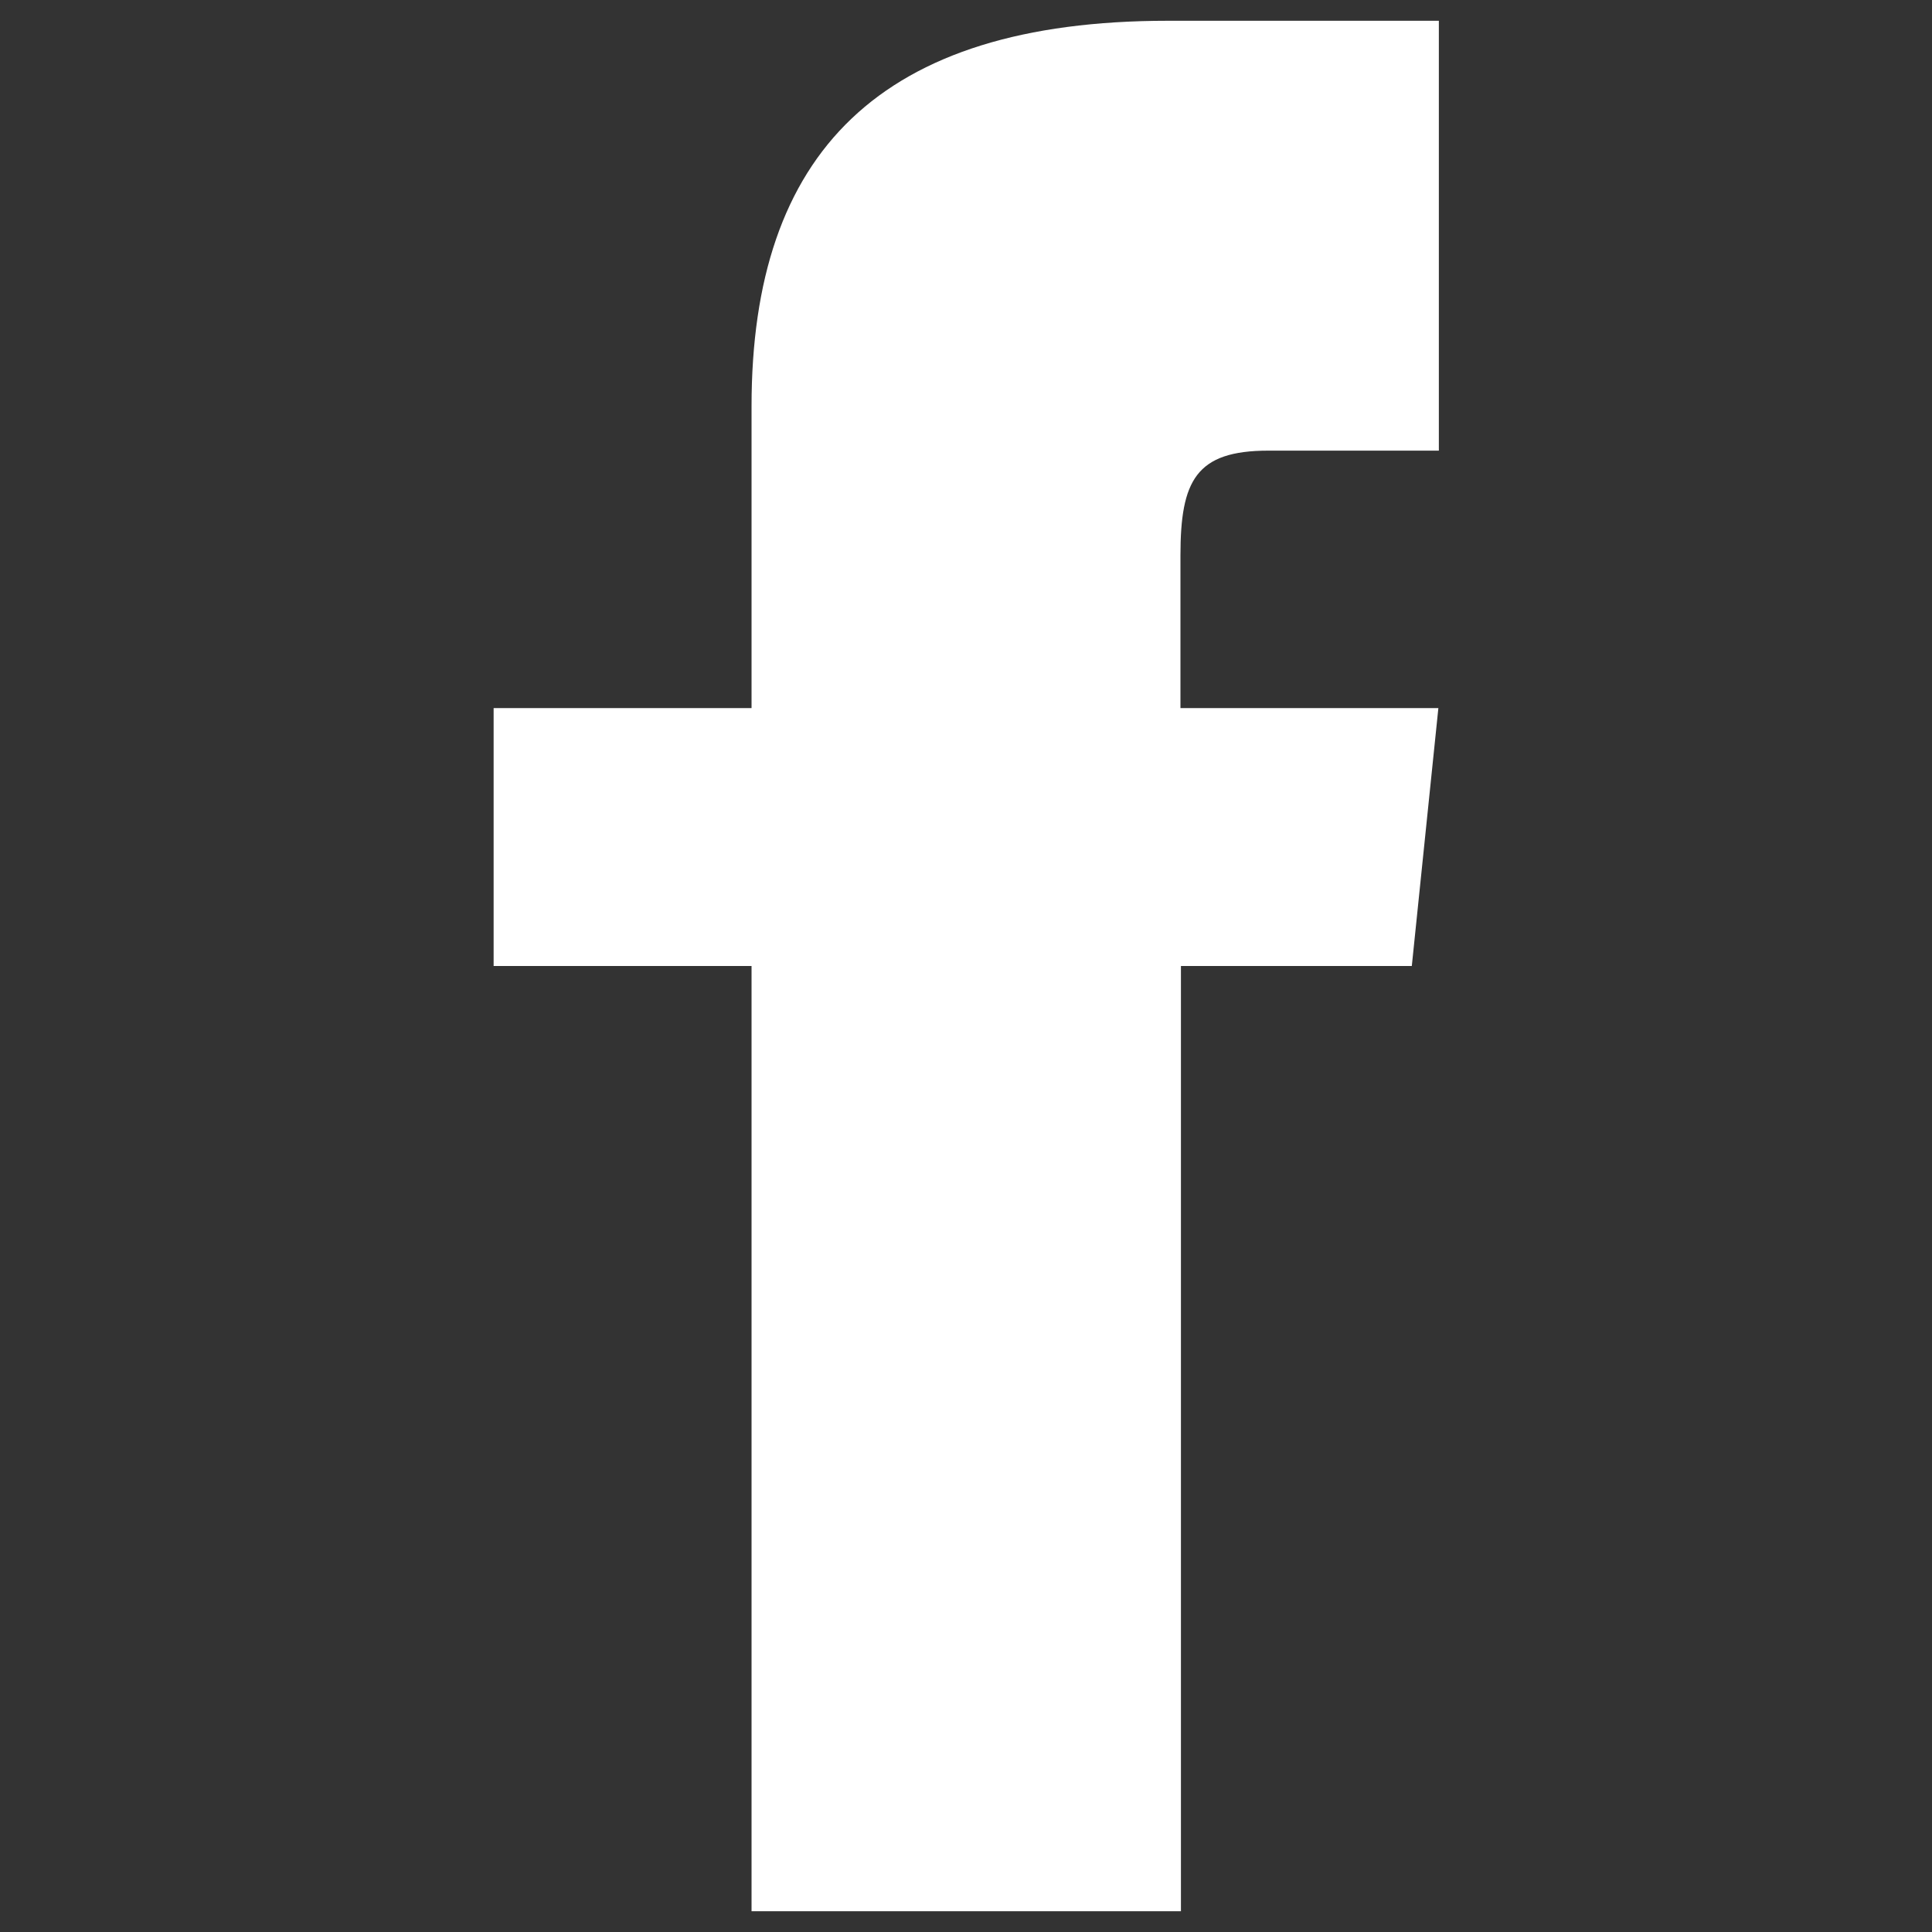<?xml version="1.0" encoding="utf-8"?>
<!-- Generator: Adobe Illustrator 24.0.0, SVG Export Plug-In . SVG Version: 6.00 Build 0)  -->
<svg version="1.1" id="レイヤー_1" xmlns="http://www.w3.org/2000/svg" xmlns:xlink="http://www.w3.org/1999/xlink" x="0px"
	 y="0px" viewBox="0 0 40 40" style="enable-background:new 0 0 40 40;" xml:space="preserve">
<rect x="0" y="0" width="40" height="40" fill="#333333" stroke="none"/>
<style type="text/css">
	.st0{fill:none;}
	.st1{fill:#FFFFFF;}
</style>
<rect class="st0" width="40" height="40"/>
<path class="st1" d="M29.78,9.33c0,0-2.31,0-3.52,0c-1.5,0-1.82,0.62-1.82,2.17c0,1.3,0,3.16,0,3.16h5.34L29.23,20h-4.78v19.57
	h-8.89V20h-5.34v-5.34h5.34c0,0,0-1.68,0-6.25c0-5.24,2.65-7.98,8.62-7.98c0.97,0,5.61,0,5.61,0V9.33z"/>
</svg>
